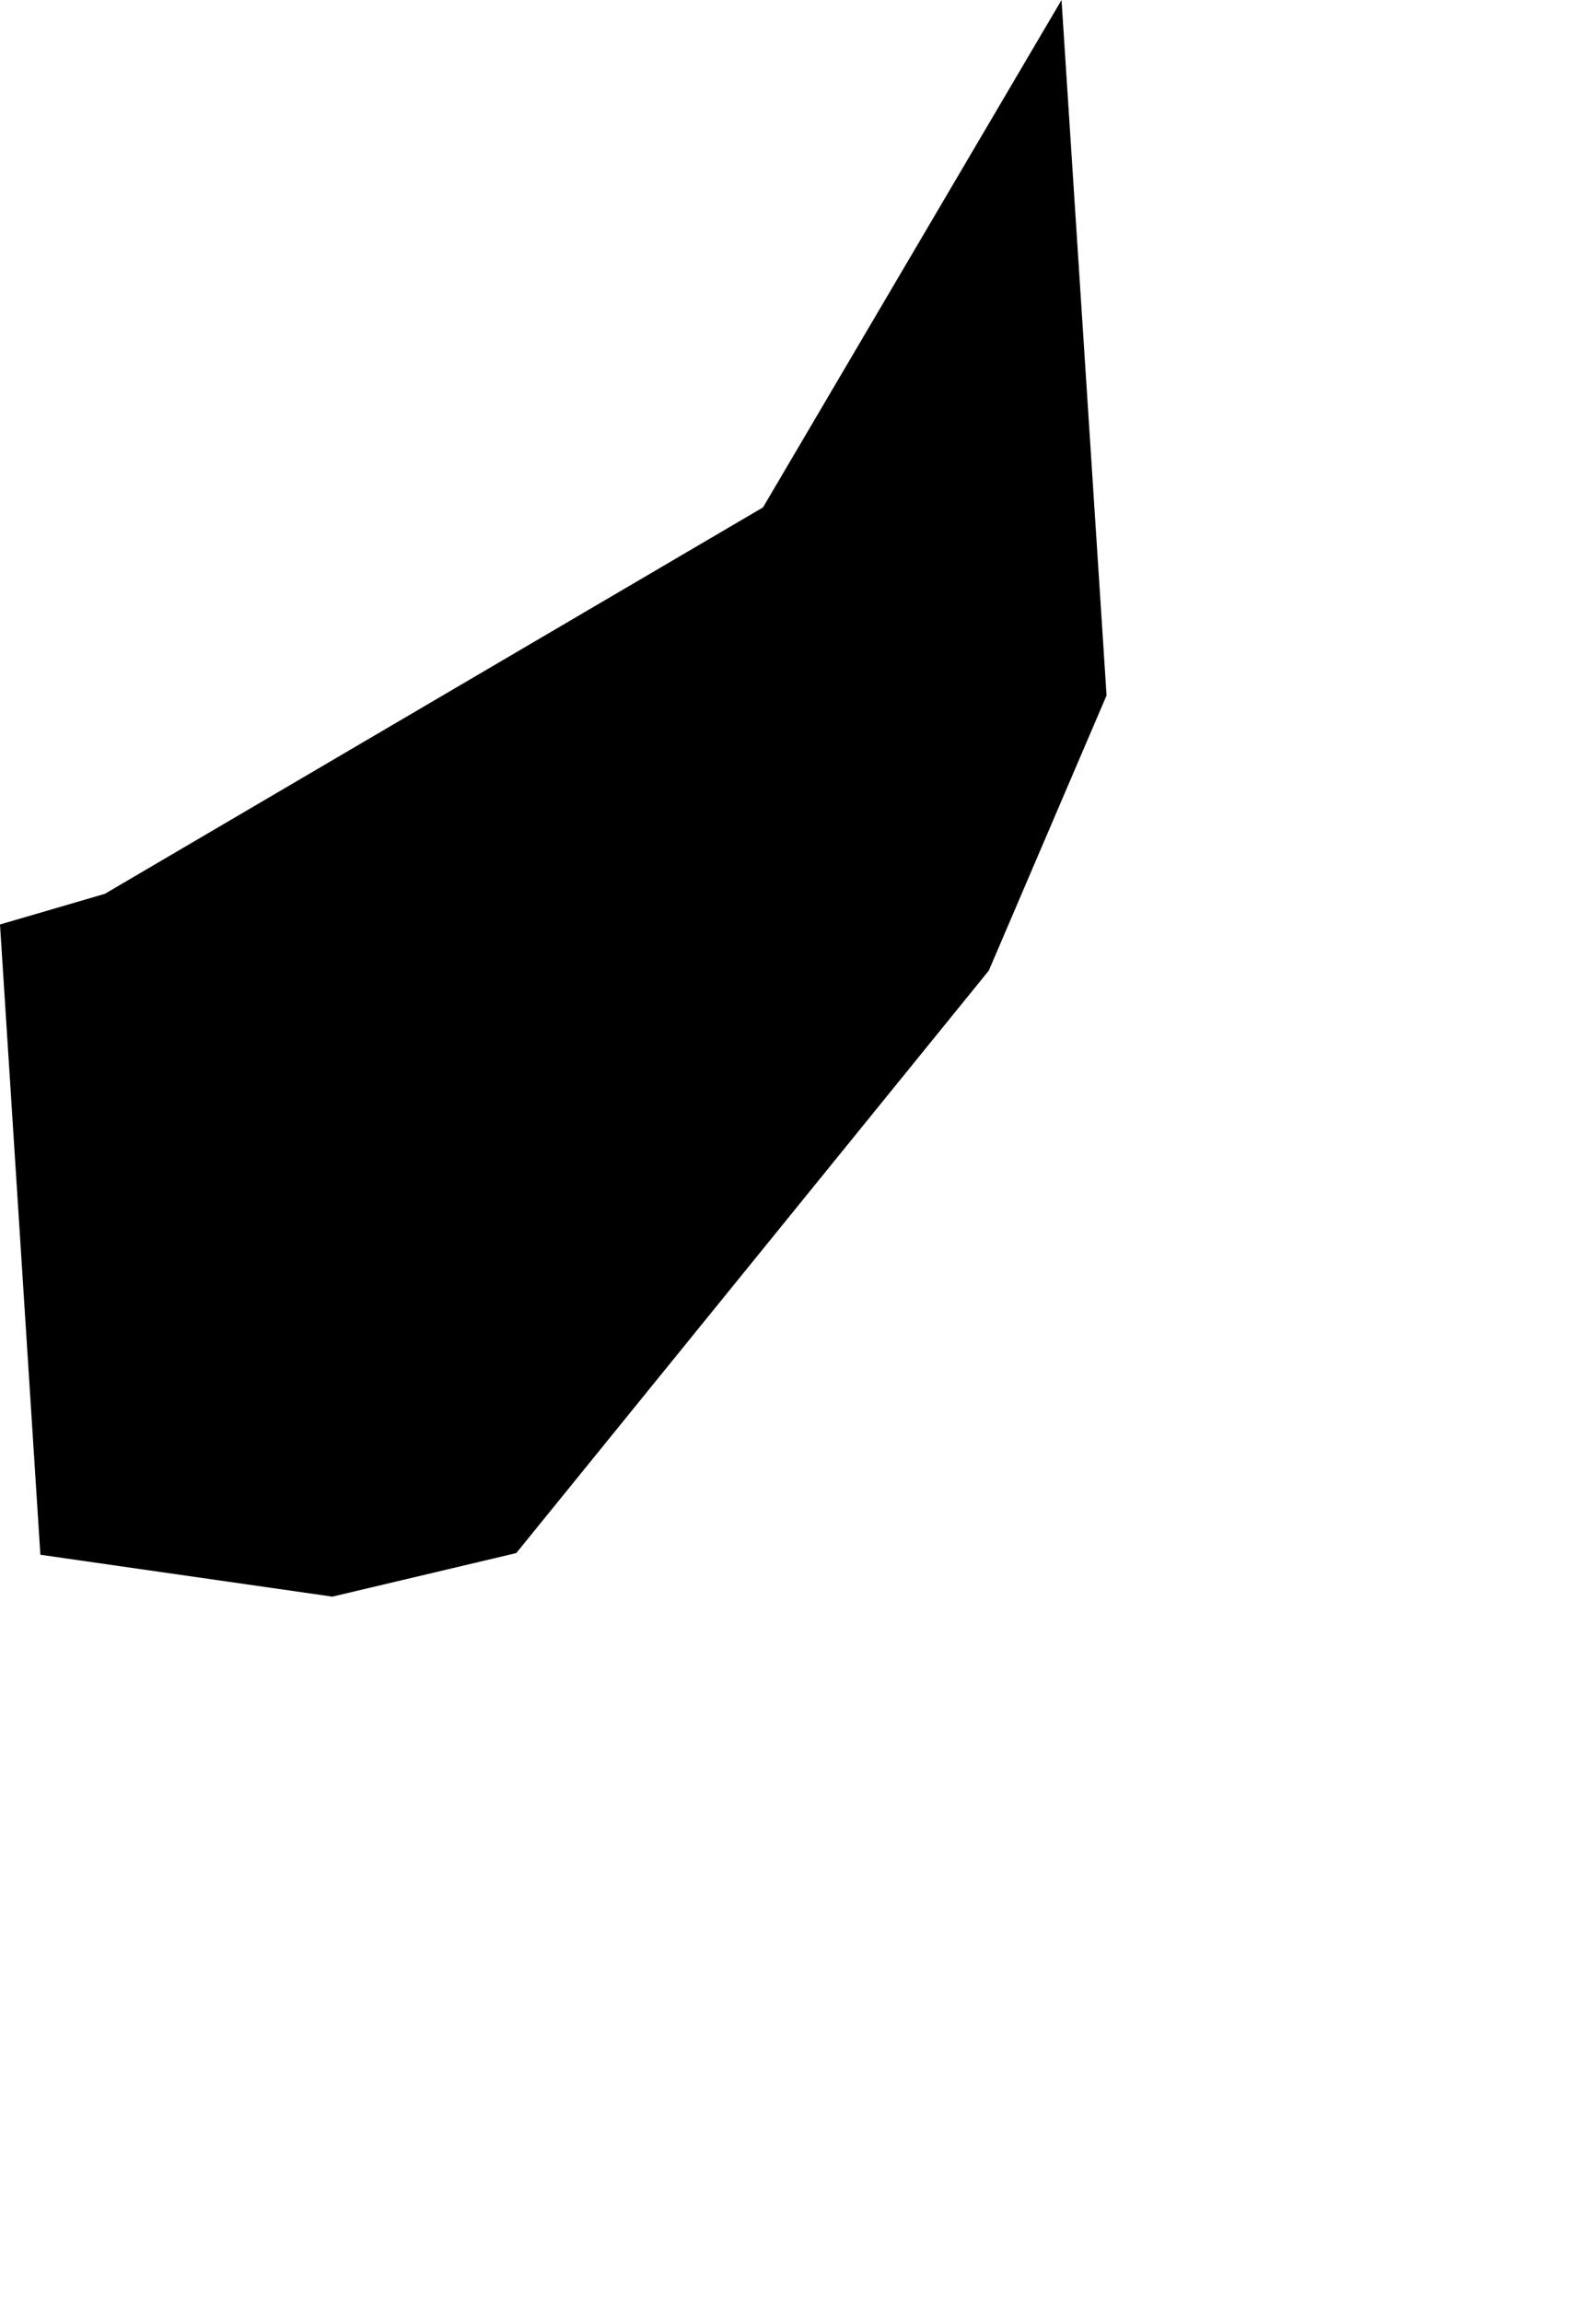 <svg width="709.977" height="1024" class="wof-campus" edtf:cessation="1979~" edtf:inception="1951" id="wof-%!s(int64=102528741)" mz:is_ceased="1" mz:is_current="1" mz:is_deprecated="-1" mz:is_superseded="0" mz:is_superseding="0" mz:latitude="42.207609" mz:longitude="-75.980675" mz:max_latitude="42.212673" mz:max_longitude="-75.977669" mz:min_latitude="42.205124" mz:min_longitude="-75.982903" mz:uri="https://data.whosonfirst.org/102/528/741/102528741.geojson" viewBox="0 0 709.98 1024.00" wof:belongsto="85688543,102191575,404521823,85633793,1729461557,102081755" wof:country="US" wof:id="102528741" wof:lastmodified="1652218147" wof:name="Greater Binghamton Edwin A Link Field Airport" wof:parent_id="1729461557" wof:path="102/528/741/102528741.geojson" wof:placetype="campus" wof:repo="sfomuseum-data-whosonfirst" wof:superseded_by="" wof:supersedes="" xmlns="http://www.w3.org/2000/svg" xmlns:edtf="x-urn:namespaces#edtf" xmlns:mz="x-urn:namespaces#mz" xmlns:wof="x-urn:namespaces#wof"><path d="M0 411.089,46.648 397.452,339.423 225.624,472.221 0,492.253 309.234,439.868 431.591,229.668 690.603,147.845 709.977,17.963 691.355,0 411.089 Z"/></svg>
